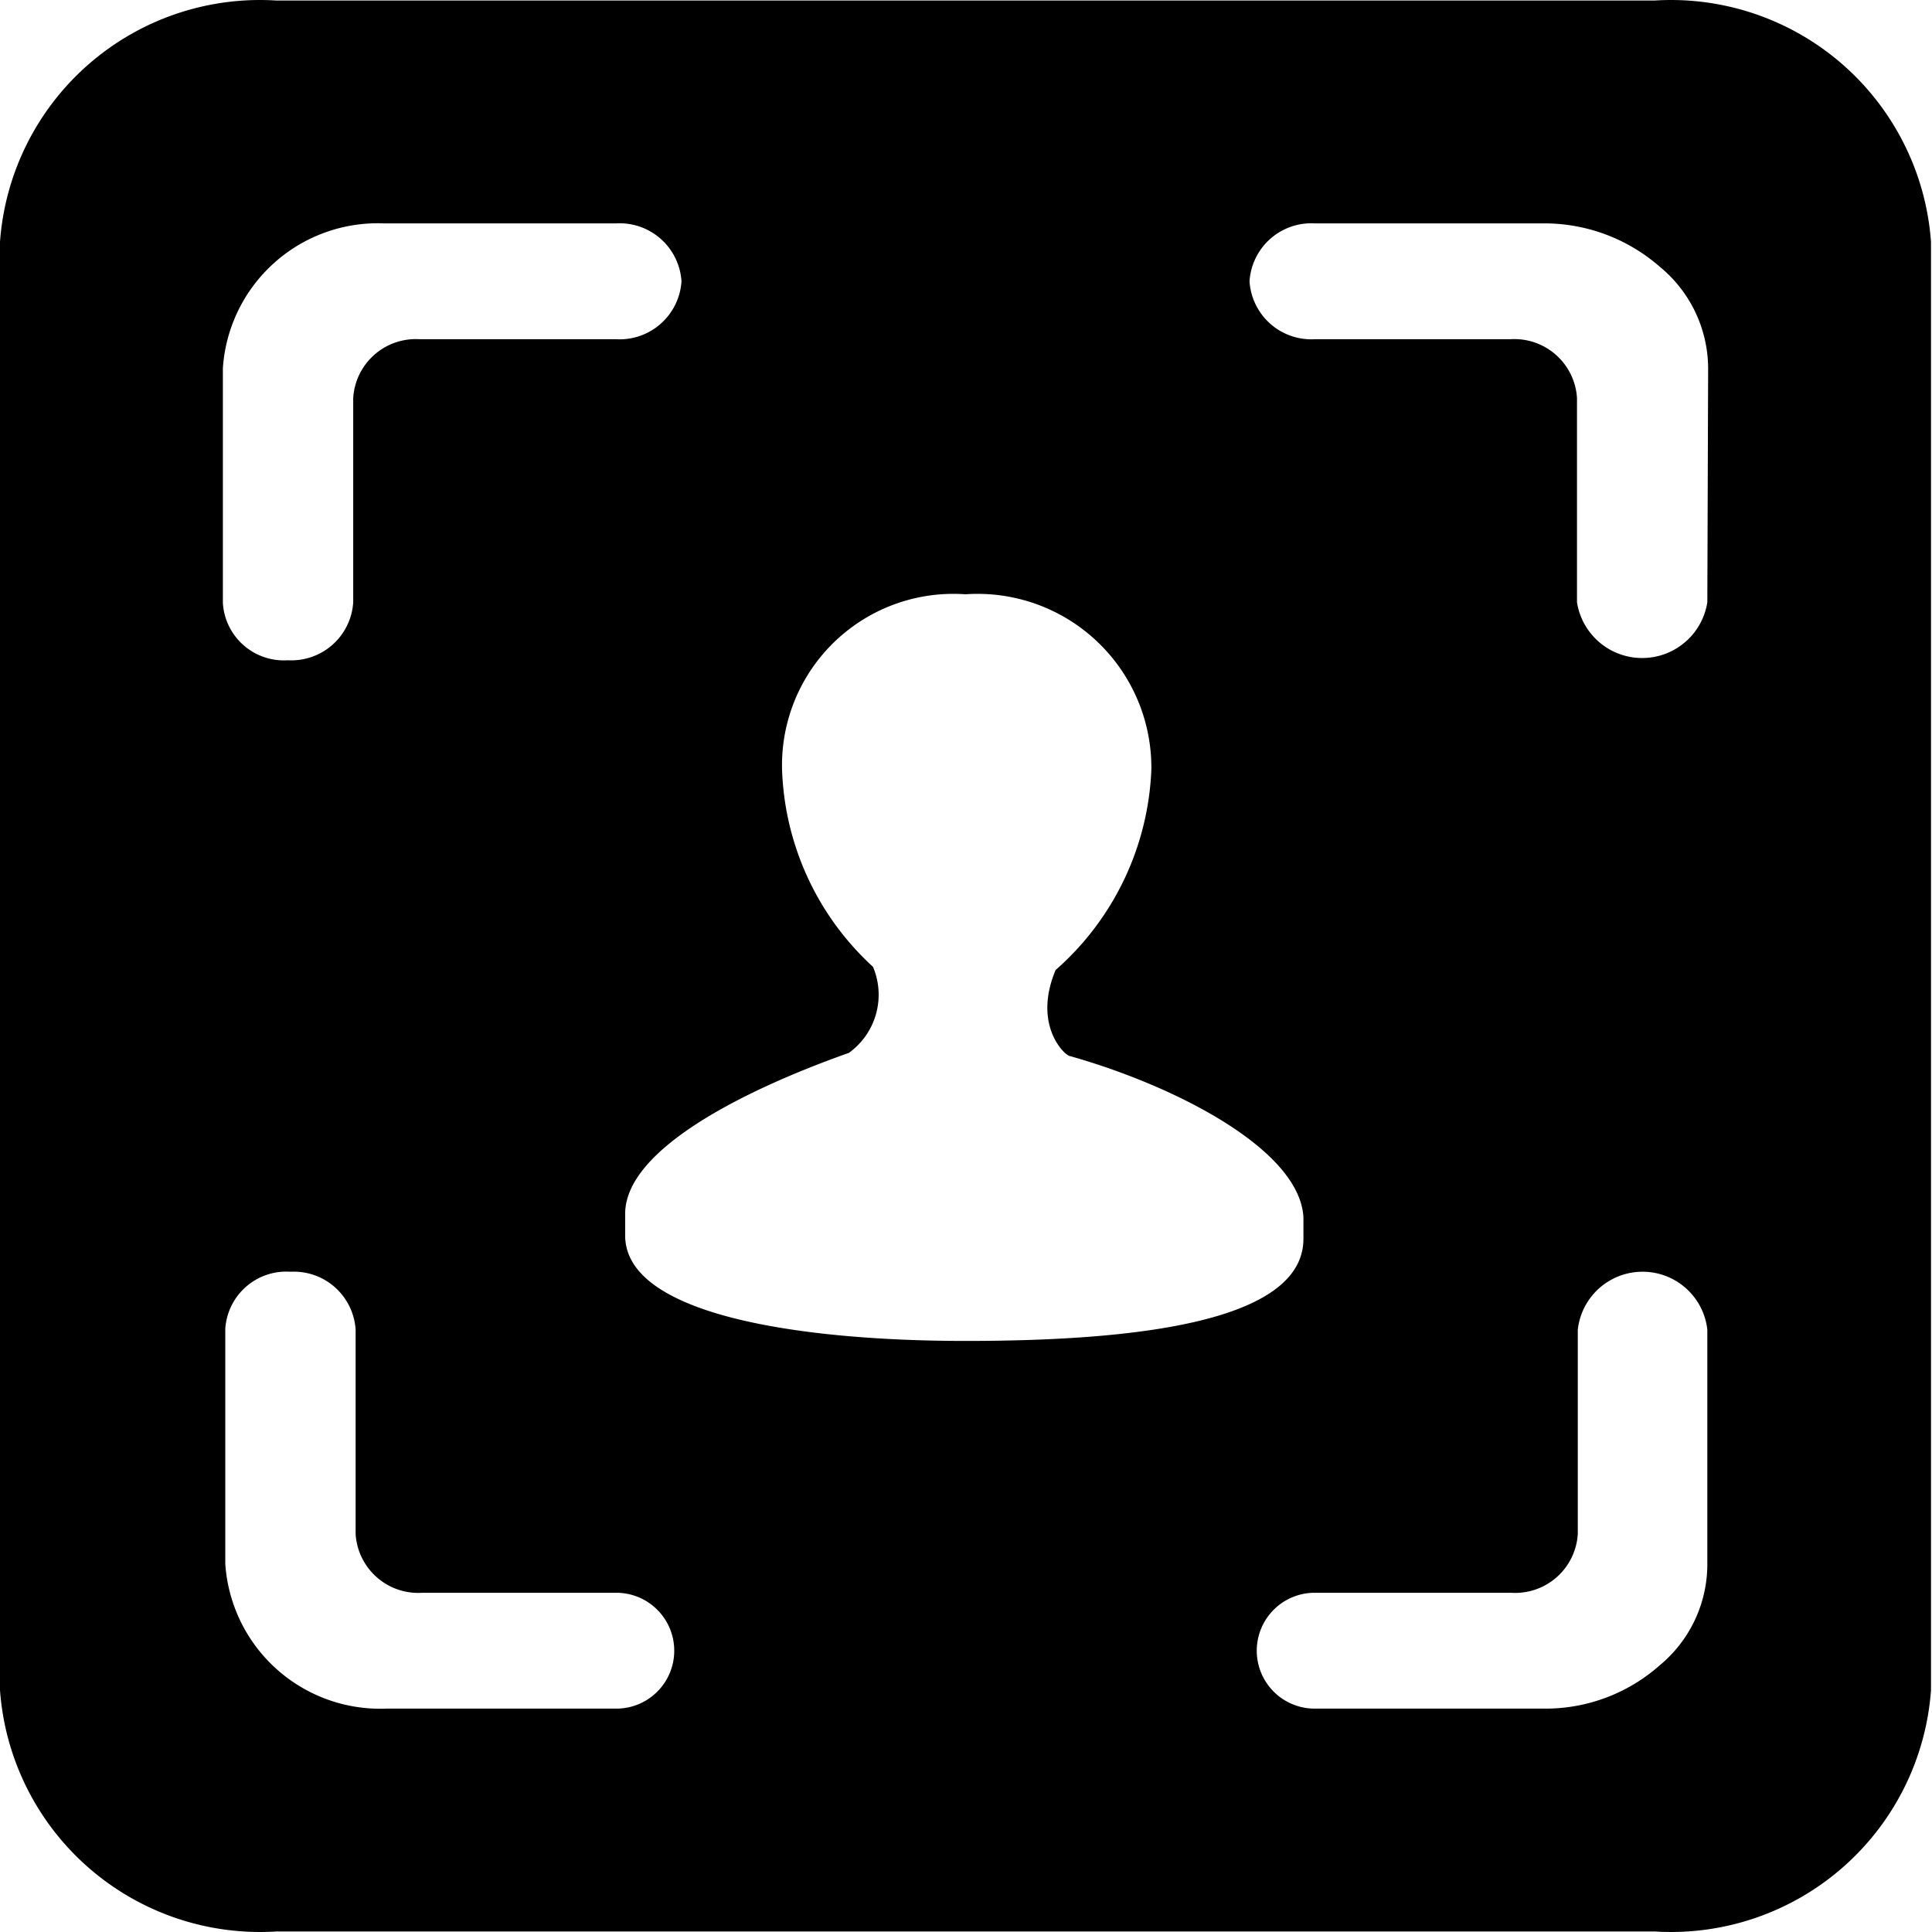 <?xml version="1.0" standalone="no"?><!DOCTYPE svg PUBLIC "-//W3C//DTD SVG 1.1//EN" "http://www.w3.org/Graphics/SVG/1.1/DTD/svg11.dtd"><svg t="1687524505353" class="icon" viewBox="0 0 1024 1024" version="1.1" xmlns="http://www.w3.org/2000/svg" p-id="301776" xmlns:xlink="http://www.w3.org/1999/xlink" width="512" height="512"><path d="M877.201 0.264H146.271A138.169 138.169 0 0 0 0 128.198v767.604a138.169 138.169 0 0 0 146.271 127.934h730.93A138.169 138.169 0 0 0 1023.472 895.802V128.198a138.169 138.169 0 0 0-146.271-127.934zM118.126 195.15a82.304 82.304 0 0 1 85.289-76.76h123.243a32.836 32.836 0 0 1 34.542 30.704 32.836 32.836 0 0 1-34.542 30.704H222.605a33.263 33.263 0 0 0-35.395 31.131v108.318a32.836 32.836 0 0 1-34.542 30.704 32.41 32.41 0 0 1-34.542-30.278z m208.533 710.46H204.694a82.304 82.304 0 0 1-85.289-76.76v-124.522a32.41 32.41 0 0 1 34.542-30.278 32.836 32.836 0 0 1 34.542 30.704v108.318a33.263 33.263 0 0 0 35.395 31.131h102.774a30.704 30.704 0 1 1 0 61.408z m4.691-250.751v-11.514c0-34.116 63.114-65.673 118.552-85.289a37.954 37.954 0 0 0 12.793-45.63 148.404 148.404 0 0 1-48.188-104.479A90.833 90.833 0 0 1 511.736 314.982a92.113 92.113 0 0 1 98.509 92.965 149.256 149.256 0 0 1-50.747 106.185c-12.367 29.425 5.117 45.63 7.676 45.63 55.865 15.779 121.537 49.468 123.67 85.289v11.514c0 45.203-93.392 54.159-179.108 54.159s-180.387-13.22-180.387-55.865z m573.571 173.99a69.511 69.511 0 0 1-25.16 53.732 91.26 91.26 0 0 1-60.982 23.028h-121.964a30.704 30.704 0 1 1 0-61.408h104.053a33.263 33.263 0 0 0 35.395-31.131v-108.318a34.542 34.542 0 0 1 68.658 0z m0-509.604a34.969 34.969 0 0 1-69.084 0V210.929a33.263 33.263 0 0 0-35.395-31.131h-103.627a32.836 32.836 0 0 1-34.542-30.704 32.836 32.836 0 0 1 34.542-30.704h121.537a92.965 92.965 0 0 1 61.408 23.028 69.937 69.937 0 0 1 25.587 53.732z" p-id="301777"></path></svg>